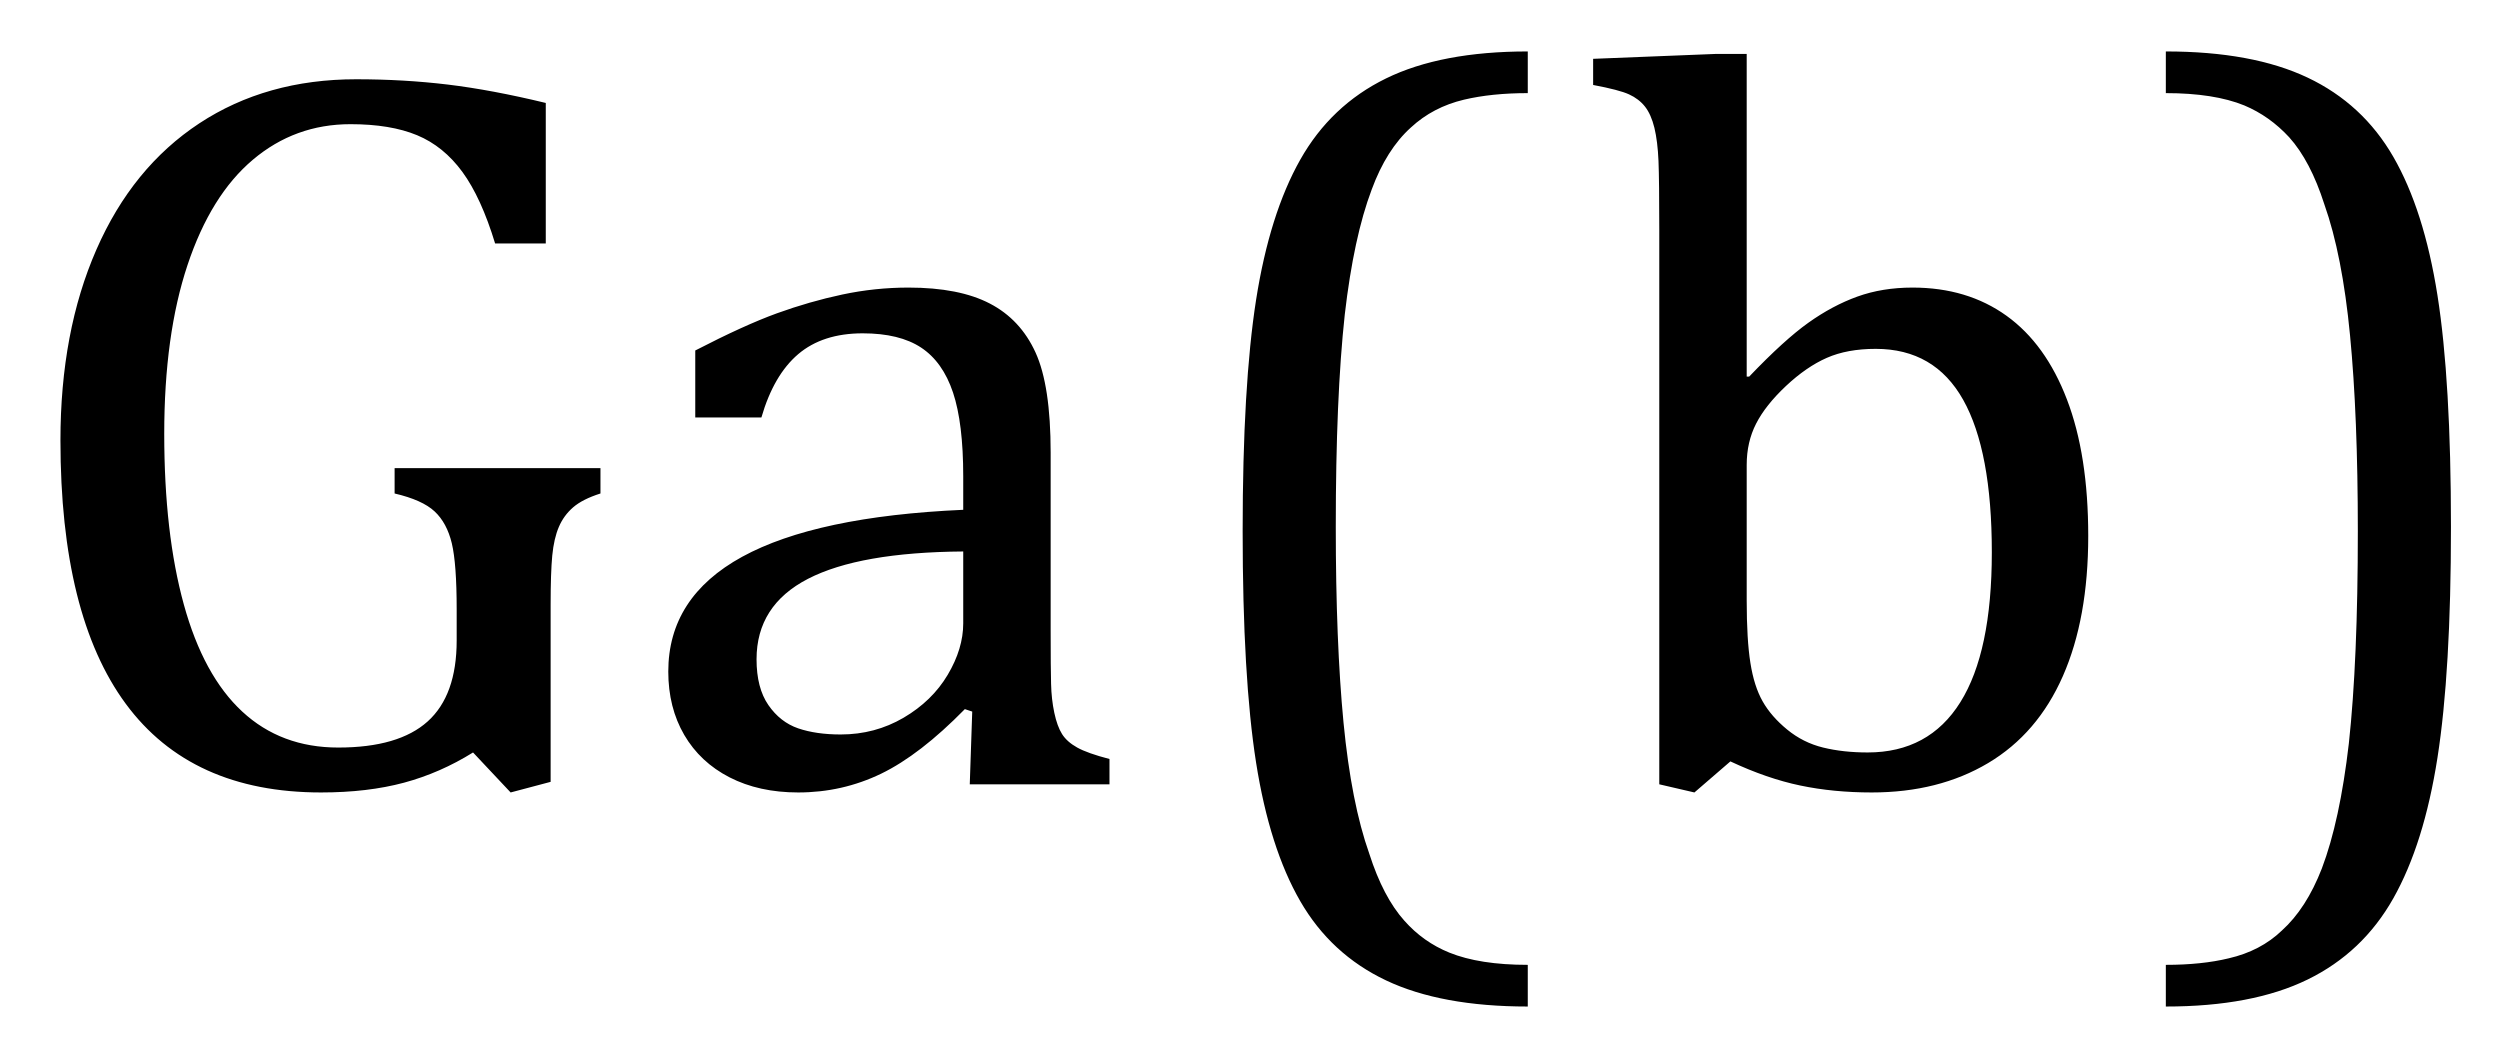 <?xml version="1.0" encoding="UTF-8" standalone="no"?><svg xmlns="http://www.w3.org/2000/svg" xmlns:xlink="http://www.w3.org/1999/xlink" stroke-dasharray="none" shape-rendering="auto" font-family="'Dialog'" width="47.813" text-rendering="auto" fill-opacity="1" contentScriptType="text/ecmascript" color-interpolation="auto" color-rendering="auto" preserveAspectRatio="xMidYMid meet" font-size="12" fill="black" stroke="black" image-rendering="auto" stroke-miterlimit="10" zoomAndPan="magnify" version="1.0" stroke-linecap="square" stroke-linejoin="miter" contentStyleType="text/css" font-style="normal" height="20" stroke-width="1" stroke-dashoffset="0" font-weight="normal" stroke-opacity="1" y="-5"><!--Converted from MathML using JEuclid--><defs id="genericDefs"/><g><g text-rendering="optimizeLegibility" transform="translate(0,15)" color-rendering="optimizeQuality" color-interpolation="linearRGB" image-rendering="optimizeQuality"><path d="M10.531 -0.047 L9.766 0.156 L9.047 -0.609 Q8.422 -0.219 7.727 -0.031 Q7.031 0.156 6.141 0.156 Q3.656 0.156 2.406 -1.539 Q1.156 -3.234 1.156 -6.578 Q1.156 -8.656 1.844 -10.227 Q2.531 -11.797 3.812 -12.641 Q5.094 -13.484 6.812 -13.484 Q7.719 -13.484 8.562 -13.383 Q9.406 -13.281 10.438 -13.031 L10.438 -10.344 L9.469 -10.344 Q9.203 -11.219 8.844 -11.711 Q8.484 -12.203 7.977 -12.414 Q7.469 -12.625 6.703 -12.625 Q5.641 -12.625 4.836 -11.945 Q4.031 -11.266 3.586 -9.93 Q3.141 -8.594 3.141 -6.703 Q3.141 -4.797 3.516 -3.438 Q3.891 -2.078 4.633 -1.391 Q5.375 -0.703 6.469 -0.703 Q7.625 -0.703 8.18 -1.203 Q8.734 -1.703 8.734 -2.75 L8.734 -3.344 Q8.734 -4.219 8.641 -4.609 Q8.547 -5 8.312 -5.219 Q8.078 -5.438 7.547 -5.562 L7.547 -6.047 L11.484 -6.047 L11.484 -5.562 Q11.141 -5.453 10.961 -5.297 Q10.781 -5.141 10.688 -4.922 Q10.594 -4.703 10.562 -4.375 Q10.531 -4.047 10.531 -3.438 L10.531 -0.047 ZM18.594 -1.391 L18.453 -1.438 Q17.594 -0.562 16.852 -0.203 Q16.109 0.156 15.266 0.156 Q14.516 0.156 13.953 -0.133 Q13.391 -0.422 13.086 -0.945 Q12.781 -1.469 12.781 -2.156 Q12.781 -3.578 14.195 -4.352 Q15.609 -5.125 18.422 -5.25 L18.422 -5.891 Q18.422 -6.906 18.227 -7.492 Q18.031 -8.078 17.617 -8.352 Q17.203 -8.625 16.5 -8.625 Q15.734 -8.625 15.266 -8.227 Q14.797 -7.828 14.562 -7.016 L13.297 -7.016 L13.297 -8.297 Q14.234 -8.781 14.859 -9.008 Q15.484 -9.234 16.109 -9.367 Q16.734 -9.5 17.375 -9.5 Q18.344 -9.5 18.93 -9.195 Q19.516 -8.891 19.805 -8.258 Q20.094 -7.625 20.094 -6.344 L20.094 -2.938 Q20.094 -2.219 20.102 -1.922 Q20.109 -1.625 20.164 -1.367 Q20.219 -1.109 20.312 -0.961 Q20.406 -0.812 20.602 -0.703 Q20.797 -0.594 21.219 -0.484 L21.219 0 L18.547 0 L18.594 -1.391 ZM18.422 -4.453 Q16.438 -4.438 15.453 -3.93 Q14.469 -3.422 14.469 -2.391 Q14.469 -1.844 14.695 -1.516 Q14.922 -1.188 15.266 -1.07 Q15.609 -0.953 16.078 -0.953 Q16.734 -0.953 17.281 -1.273 Q17.828 -1.594 18.125 -2.094 Q18.422 -2.594 18.422 -3.078 L18.422 -4.453 ZM29.219 4.25 Q27.562 4.25 26.508 3.75 Q25.453 3.25 24.867 2.234 Q24.281 1.219 24.023 -0.414 Q23.766 -2.047 23.766 -4.844 Q23.766 -7.625 24.023 -9.266 Q24.281 -10.906 24.867 -11.945 Q25.453 -12.984 26.508 -13.5 Q27.562 -14.016 29.219 -14.016 L29.219 -13.219 Q28.531 -13.219 28 -13.094 Q27.406 -12.953 26.984 -12.562 Q26.516 -12.141 26.234 -11.375 Q25.891 -10.469 25.719 -8.984 Q25.547 -7.406 25.547 -4.922 Q25.547 -2.719 25.695 -1.18 Q25.844 0.359 26.188 1.328 Q26.453 2.156 26.859 2.609 Q27.219 3.016 27.719 3.219 Q28.297 3.453 29.219 3.453 L29.219 4.25 ZM33.406 -7.797 L33.453 -7.797 Q34.125 -8.5 34.586 -8.828 Q35.047 -9.156 35.523 -9.328 Q36 -9.5 36.578 -9.5 Q37.625 -9.5 38.375 -8.961 Q39.125 -8.422 39.531 -7.359 Q39.938 -6.297 39.938 -4.75 Q39.938 -3.172 39.453 -2.07 Q38.969 -0.969 38.023 -0.406 Q37.078 0.156 35.797 0.156 Q35.062 0.156 34.43 0.023 Q33.797 -0.109 33.094 -0.438 L32.406 0.156 L31.734 0 L31.734 -10.609 Q31.734 -11.547 31.719 -11.922 Q31.703 -12.297 31.641 -12.555 Q31.578 -12.812 31.461 -12.961 Q31.344 -13.109 31.156 -13.195 Q30.969 -13.281 30.469 -13.375 L30.469 -13.875 L32.828 -13.969 L33.406 -13.969 L33.406 -7.797 ZM33.406 -3.516 Q33.406 -2.766 33.477 -2.32 Q33.547 -1.875 33.711 -1.586 Q33.875 -1.297 34.18 -1.047 Q34.484 -0.797 34.867 -0.703 Q35.25 -0.609 35.719 -0.609 Q36.891 -0.609 37.492 -1.57 Q38.094 -2.531 38.094 -4.438 Q38.094 -6.375 37.547 -7.352 Q37 -8.328 35.875 -8.328 Q35.328 -8.328 34.938 -8.156 Q34.547 -7.984 34.156 -7.617 Q33.766 -7.25 33.586 -6.898 Q33.406 -6.547 33.406 -6.109 L33.406 -3.516 ZM41.422 -14.016 Q43.078 -14.016 44.133 -13.516 Q45.188 -13.016 45.773 -12 Q46.359 -10.984 46.617 -9.352 Q46.875 -7.719 46.875 -4.922 Q46.875 -2.156 46.617 -0.508 Q46.359 1.141 45.773 2.18 Q45.188 3.219 44.133 3.734 Q43.078 4.25 41.422 4.25 L41.422 3.453 Q42.109 3.453 42.625 3.328 Q43.234 3.188 43.641 2.797 Q44.109 2.375 44.406 1.609 Q44.75 0.703 44.922 -0.781 Q45.094 -2.359 45.094 -4.844 Q45.094 -7.047 44.945 -8.586 Q44.797 -10.125 44.453 -11.094 Q44.188 -11.922 43.781 -12.375 Q43.406 -12.781 42.922 -12.984 Q42.344 -13.219 41.422 -13.219 L41.422 -14.016 Z" stroke="none"/></g></g></svg>
